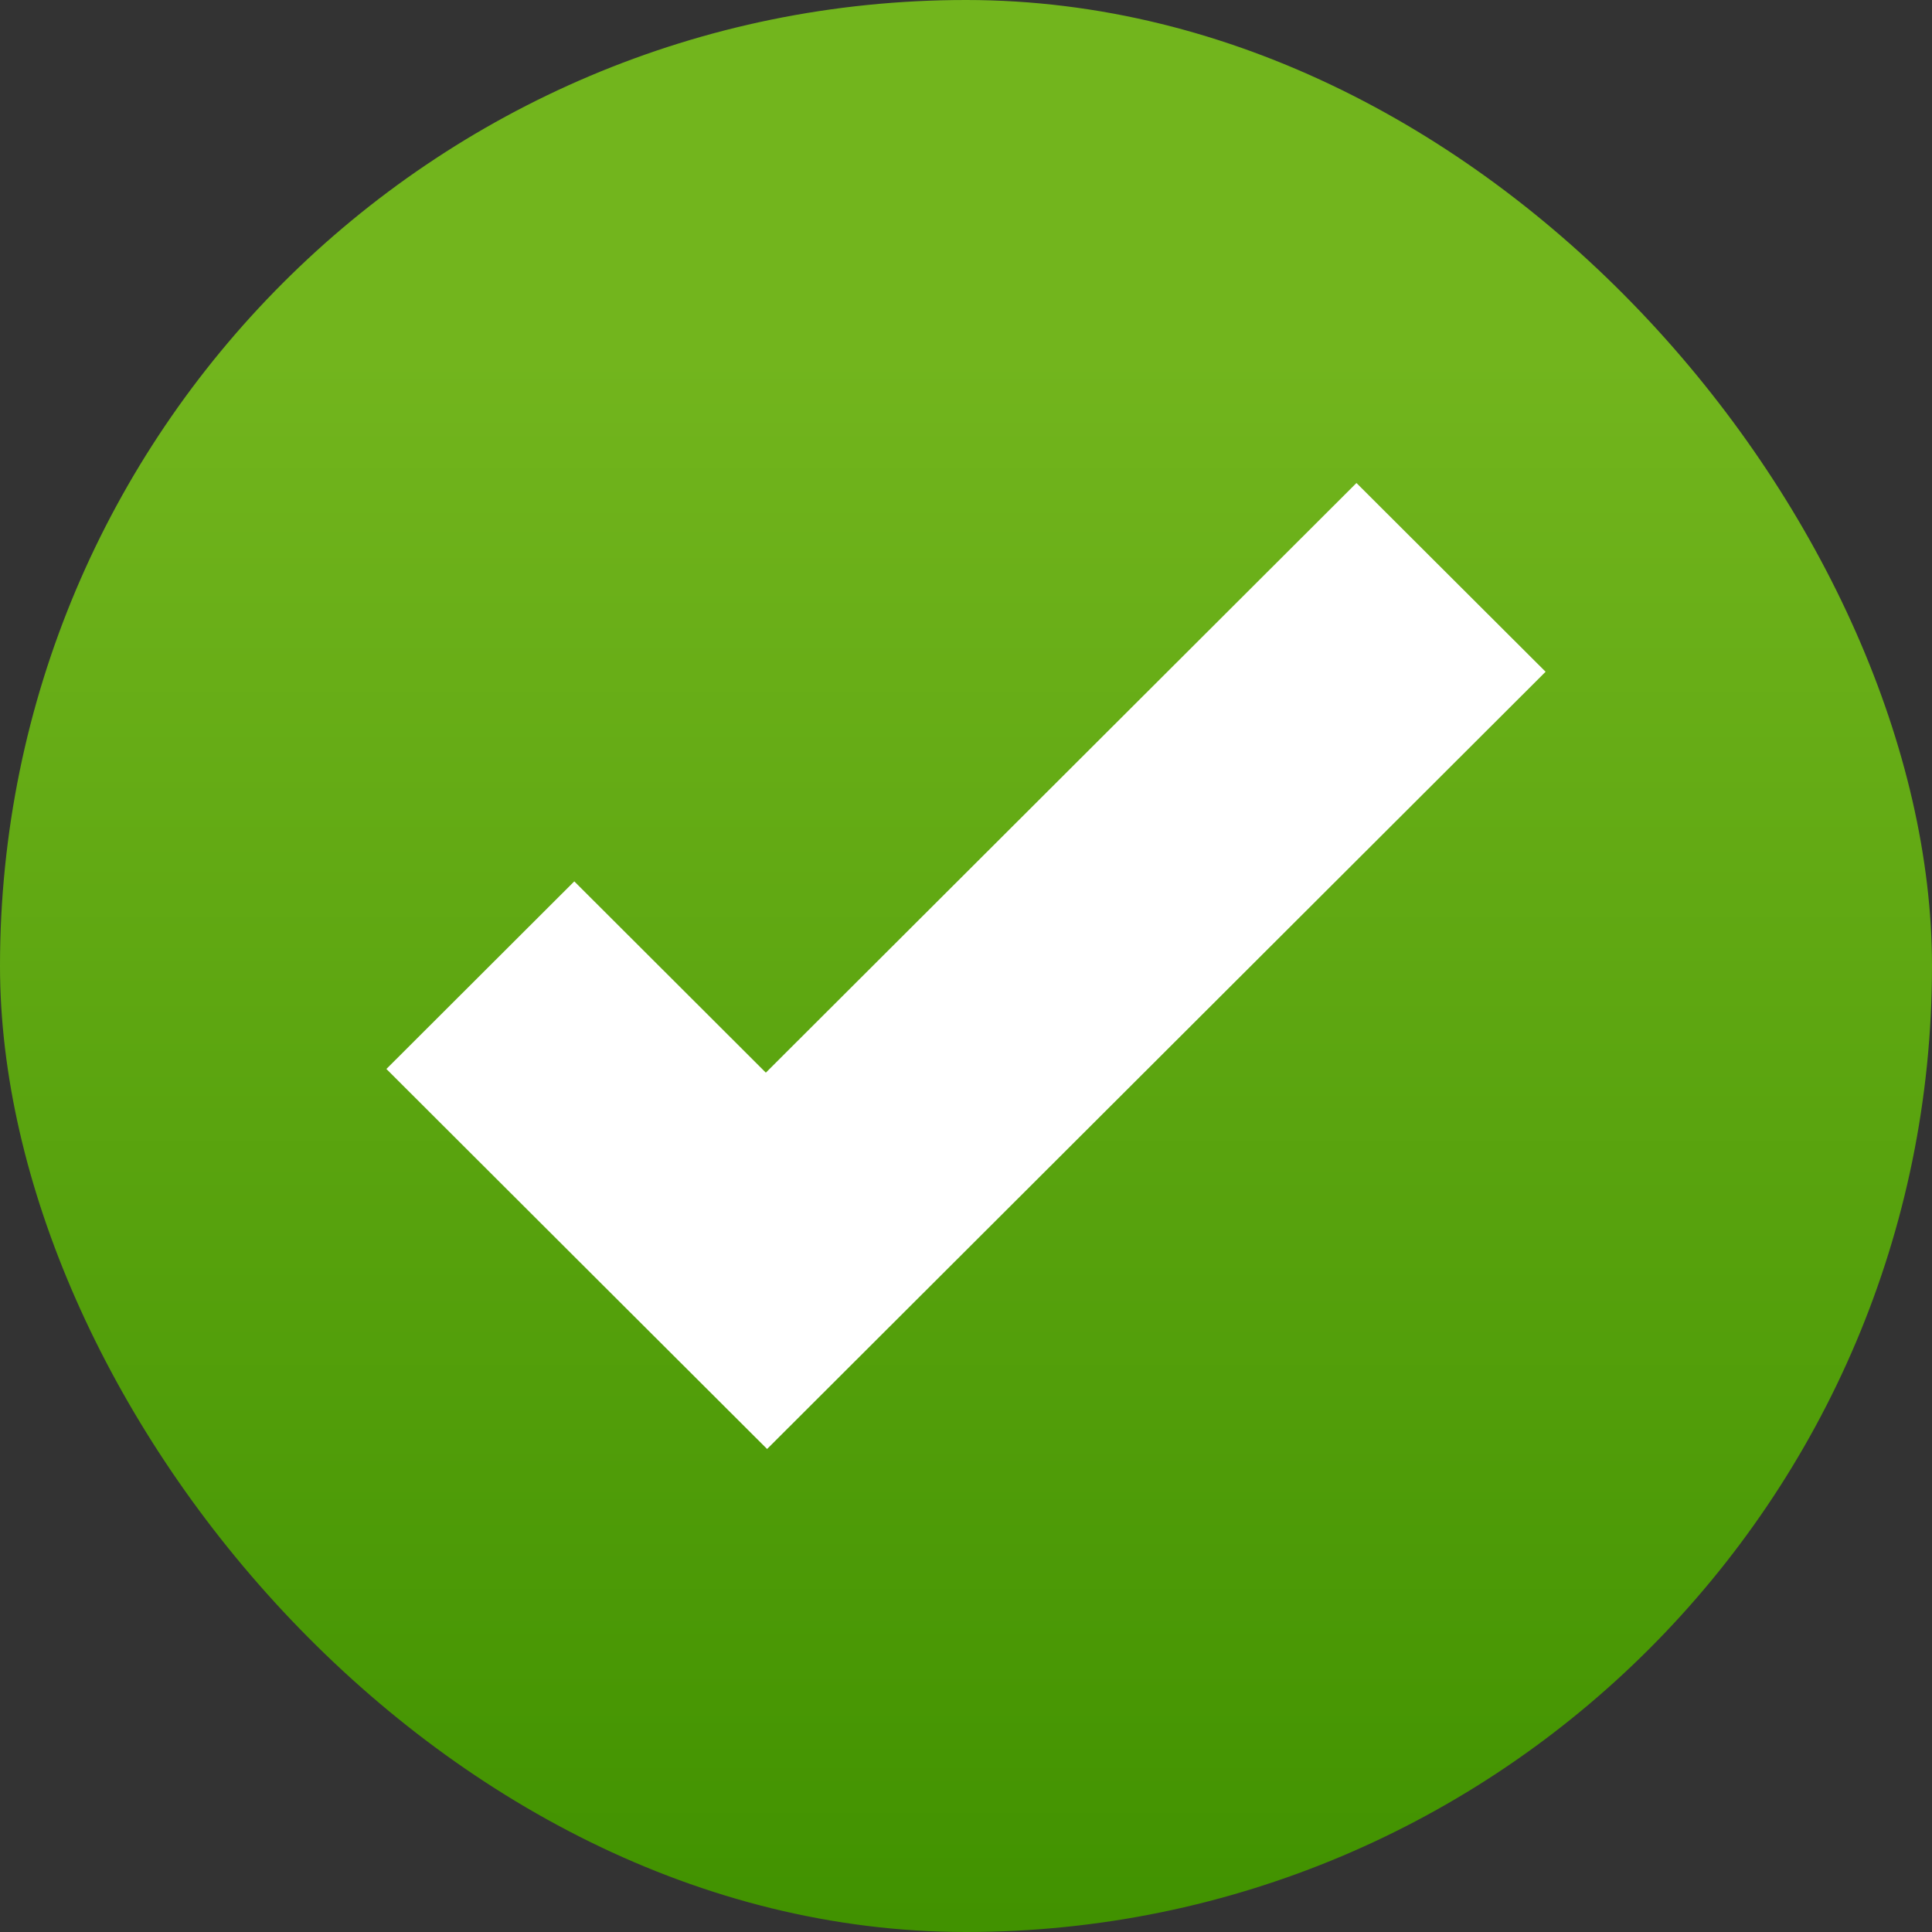 <svg width="20" height="20" viewBox="0 0 20 20" fill="none" xmlns="http://www.w3.org/2000/svg">
<rect x="0" y="0" width="20" height="20" fill="#333333" stroke="none"/>
<rect width="20" height="20" rx="10" fill="url(#paint0_linear_1517_7235)"/>
<path d="M14.042 5L7.928 11.104L5.945 9.124L4 11.066L5.983 13.046L7.941 15L9.886 13.058L16 6.954L14.042 5Z" fill="white"/>
<defs>
<linearGradient id="paint0_linear_1517_7235" x1="10" y1="3.689" x2="10" y2="19.92" gradientUnits="userSpaceOnUse">
<stop stop-color="#72B51D"/>
<stop offset="1" stop-color="#419200"/>
</linearGradient>
</defs>
</svg>
